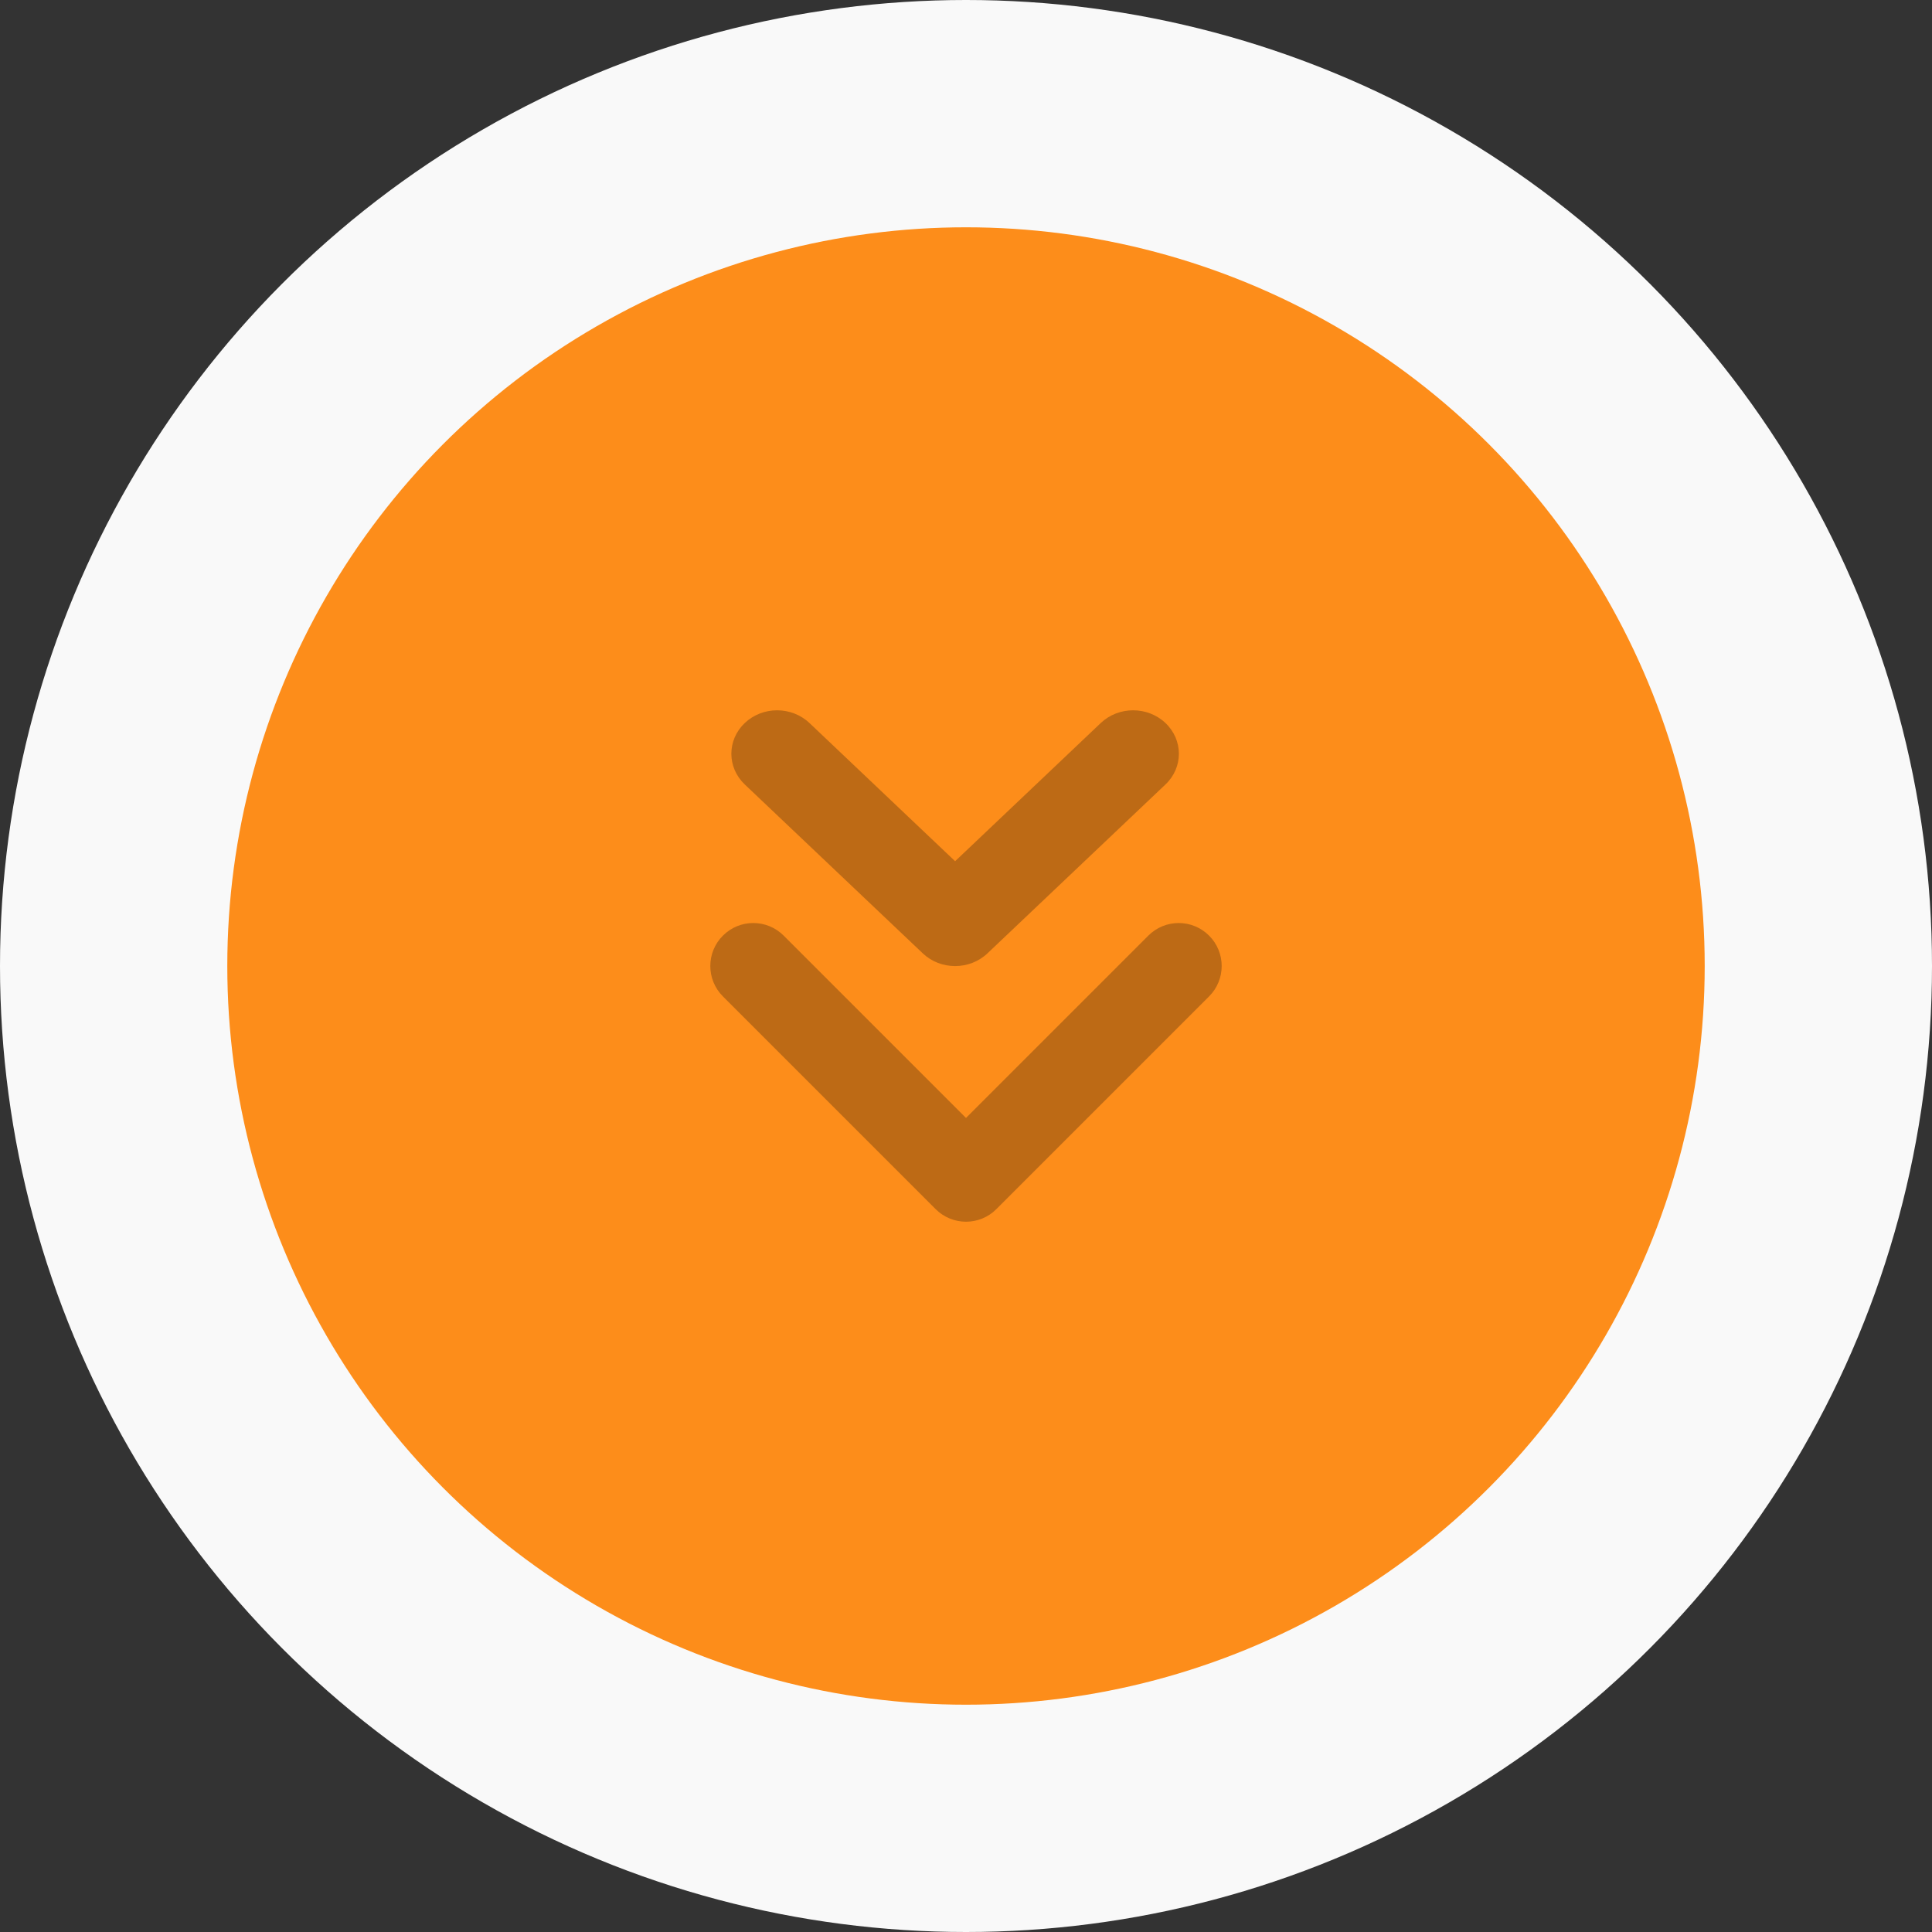 <?xml version="1.0" encoding="UTF-8"?> <svg xmlns="http://www.w3.org/2000/svg" width="68" height="68" viewBox="0 0 68 68" fill="none"><rect x="0" y="0" width="68" height="68" fill="#333333" stroke="none"/><circle cx="34" cy="34" r="34" fill="#F9F9F9"></circle><circle cx="34" cy="34" r="26" fill="#FD8D1A"></circle><g clip-path="url(#clip0_41_2519)"><path d="M32.931 42.557L25.444 35.07C24.853 34.479 24.853 33.521 25.444 32.931C26.034 32.34 26.992 32.34 27.583 32.931L34 39.348L40.417 32.931C41.008 32.34 41.965 32.34 42.556 32.931C43.147 33.521 43.147 34.479 42.556 35.07L35.069 42.557C34.48 43.148 33.522 43.148 32.931 42.557ZM32.478 33.554L26.213 27.61C25.584 27.013 25.584 26.045 26.213 25.448C26.841 24.851 27.861 24.851 28.491 25.448L33.617 30.312L38.743 25.448C39.372 24.851 40.392 24.851 41.021 25.448C41.65 26.045 41.65 27.013 41.021 27.61L34.756 33.554C34.127 34.152 33.107 34.152 32.478 33.554Z" fill="#BD6A15"></path></g><defs><clipPath id="clip0_41_2519"><rect width="18" height="18" fill="white" transform="matrix(0 1 1 0 25 25)"></rect></clipPath></defs></svg> 